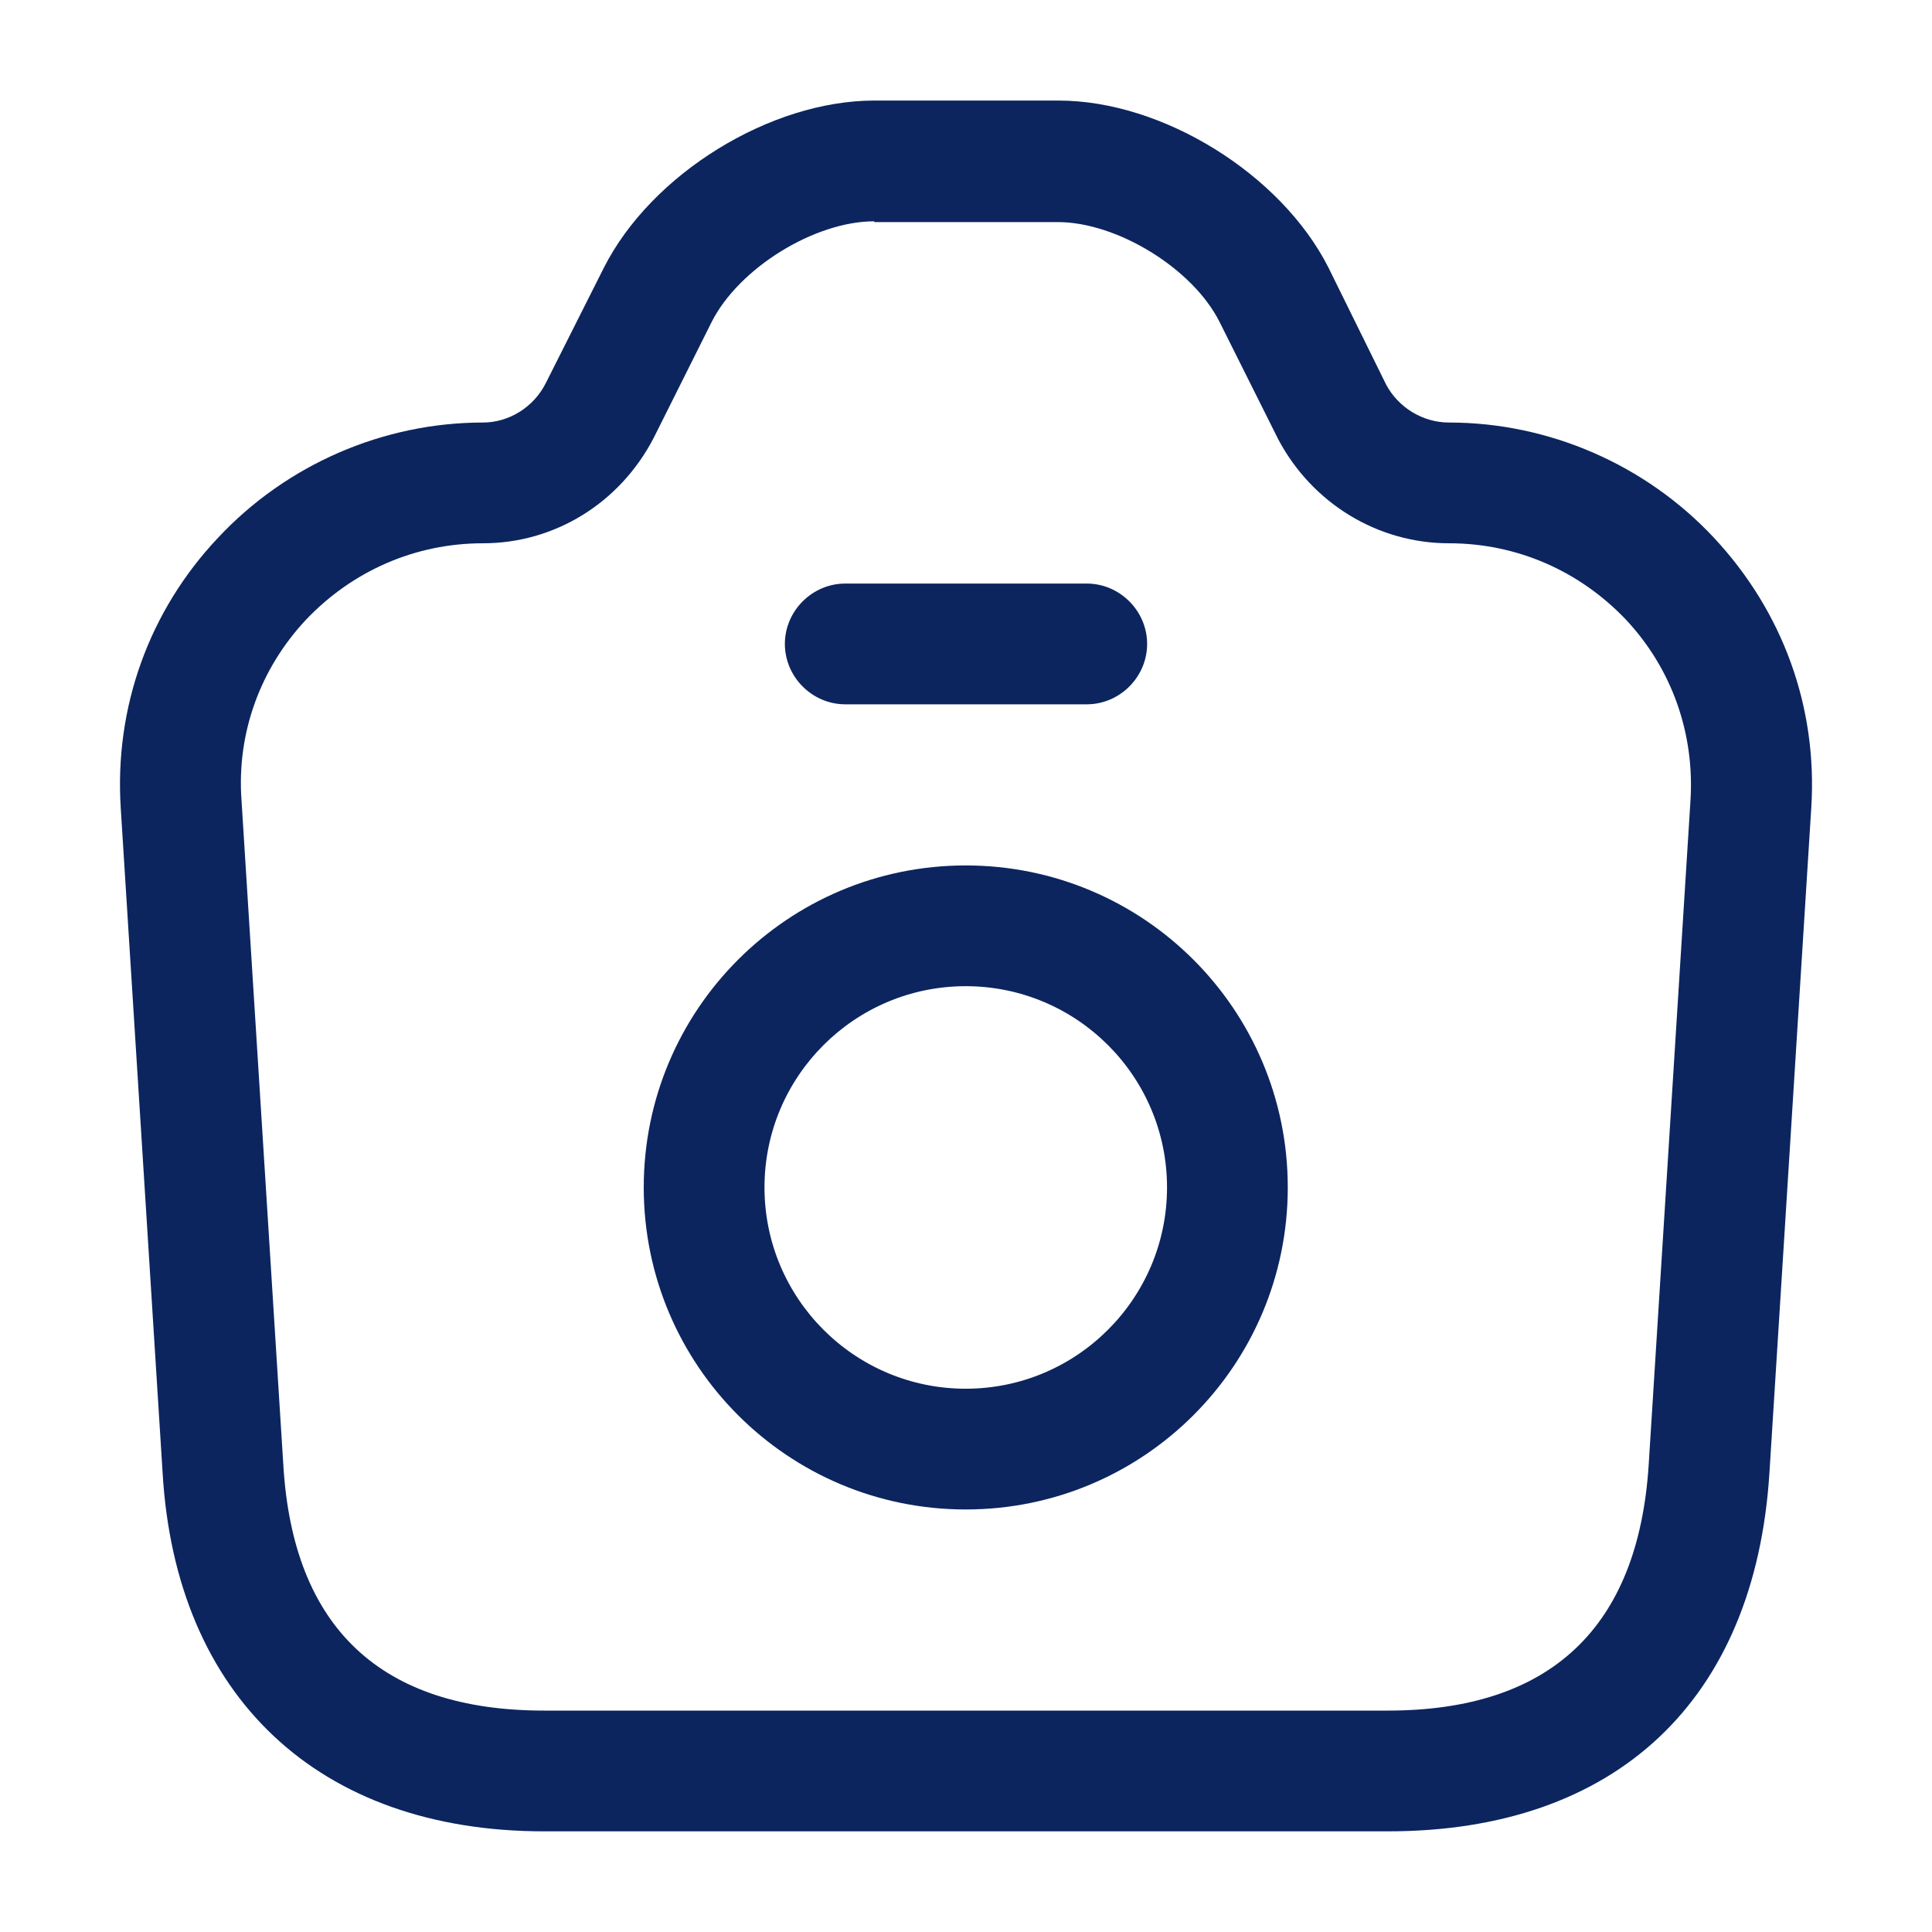 <svg width="20" height="20" viewBox="0 0 20 20" fill="none" xmlns="http://www.w3.org/2000/svg">
<path d="M14.367 18.958H5.633C3.3 18.958 1.817 17.566 1.683 15.241L1.25 8.366C1.183 7.324 1.542 6.324 2.258 5.566C2.967 4.808 3.967 4.374 5 4.374C5.267 4.374 5.525 4.216 5.65 3.966L6.25 2.774C6.742 1.799 7.975 1.041 9.05 1.041H10.958C12.033 1.041 13.258 1.799 13.75 2.766L14.35 3.983C14.475 4.216 14.725 4.374 15 4.374C16.033 4.374 17.033 4.808 17.742 5.566C18.458 6.333 18.817 7.324 18.75 8.366L18.317 15.249C18.167 17.608 16.725 18.958 14.367 18.958ZM9.05 2.291C8.433 2.291 7.65 2.774 7.367 3.333L6.767 4.533C6.417 5.208 5.742 5.624 5 5.624C4.3 5.624 3.65 5.908 3.167 6.416C2.692 6.924 2.45 7.591 2.5 8.283L2.933 15.166C3.033 16.849 3.942 17.708 5.633 17.708H14.367C16.05 17.708 16.958 16.849 17.067 15.166L17.5 8.283C17.542 7.591 17.308 6.924 16.833 6.416C16.35 5.908 15.7 5.624 15 5.624C14.258 5.624 13.583 5.208 13.233 4.549L12.625 3.333C12.35 2.783 11.567 2.299 10.95 2.299H9.05V2.291Z" fill="#0C255F"/>
<path d="M11.25 7.291H8.75C8.408 7.291 8.125 7.008 8.125 6.666C8.125 6.324 8.408 6.041 8.75 6.041H11.25C11.592 6.041 11.875 6.324 11.875 6.666C11.875 7.008 11.592 7.291 11.25 7.291Z" fill="#0C255F"/>
<path d="M9.997 15.626C8.156 15.626 6.664 14.134 6.664 12.292C6.664 10.451 8.156 8.959 9.997 8.959C11.839 8.959 13.331 10.451 13.331 12.292C13.331 14.134 11.839 15.626 9.997 15.626ZM9.997 10.209C8.847 10.209 7.914 11.142 7.914 12.292C7.914 13.442 8.847 14.376 9.997 14.376C11.147 14.376 12.081 13.442 12.081 12.292C12.081 11.142 11.147 10.209 9.997 10.209Z" fill="#0C255F"/>
</svg>
